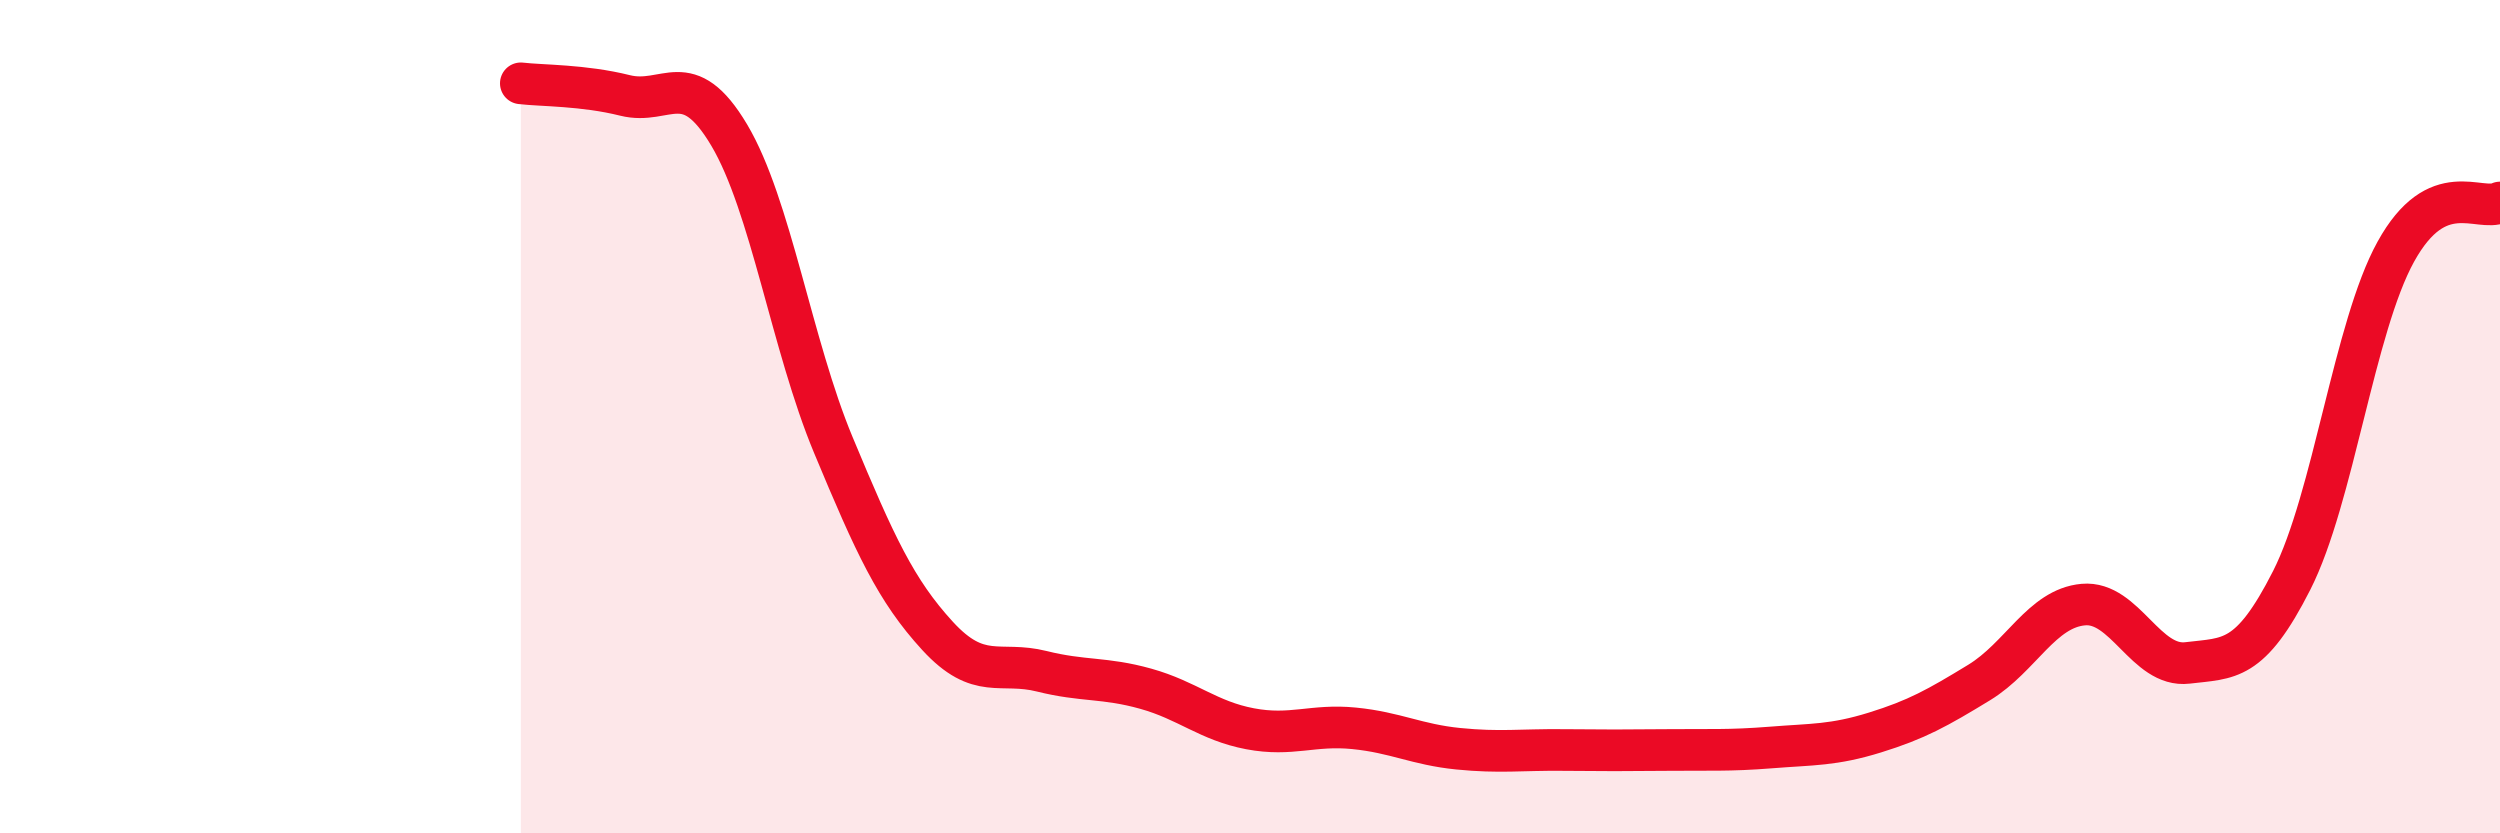 
    <svg width="60" height="20" viewBox="0 0 60 20" xmlns="http://www.w3.org/2000/svg">
      <path
        d="M 12.5,2 C 13,2.06 14,2.04 15,2.29 C 16,2.54 16.5,1.56 17.5,3.24 C 18.5,4.92 19,8.28 20,10.68 C 21,13.08 21.5,14.17 22.5,15.26 C 23.5,16.35 24,15.86 25,16.11 C 26,16.36 26.5,16.25 27.5,16.53 C 28.5,16.81 29,17.3 30,17.49 C 31,17.68 31.5,17.38 32.5,17.48 C 33.5,17.58 34,17.87 35,17.97 C 36,18.07 36.5,17.99 37.5,18 C 38.5,18.01 39,18.01 40,18 C 41,17.99 41.5,18.02 42.5,17.94 C 43.5,17.86 44,17.89 45,17.58 C 46,17.27 46.5,16.99 47.5,16.38 C 48.5,15.77 49,14.6 50,14.51 C 51,14.42 51.5,16.03 52.5,15.91 C 53.5,15.79 54,15.9 55,13.93 C 56,11.96 56.5,7.85 57.5,6.04 C 58.5,4.23 59.5,5.1 60,4.86L60 20L12.5 20Z"
        fill="#EB0A25"
        opacity="0.1"
        stroke-linecap="round"
        stroke-linejoin="round"
      />
      <path
        d="M 12.5,2 C 13,2.06 14,2.04 15,2.29 C 16,2.54 16.5,1.56 17.5,3.24 C 18.5,4.92 19,8.28 20,10.68 C 21,13.08 21.5,14.17 22.5,15.26 C 23.5,16.35 24,15.86 25,16.11 C 26,16.36 26.5,16.25 27.5,16.53 C 28.5,16.81 29,17.3 30,17.49 C 31,17.68 31.5,17.38 32.5,17.48 C 33.5,17.58 34,17.87 35,17.97 C 36,18.07 36.5,17.99 37.5,18 C 38.5,18.01 39,18.01 40,18 C 41,17.99 41.5,18.02 42.5,17.94 C 43.5,17.86 44,17.89 45,17.58 C 46,17.27 46.5,16.99 47.5,16.38 C 48.5,15.77 49,14.6 50,14.51 C 51,14.42 51.5,16.03 52.5,15.91 C 53.5,15.79 54,15.9 55,13.93 C 56,11.96 56.5,7.85 57.5,6.04 C 58.5,4.23 59.5,5.1 60,4.86"
        stroke="#EB0A25"
        stroke-width="1"
        fill="none"
        stroke-linecap="round"
        stroke-linejoin="round"
      />
    </svg>
  